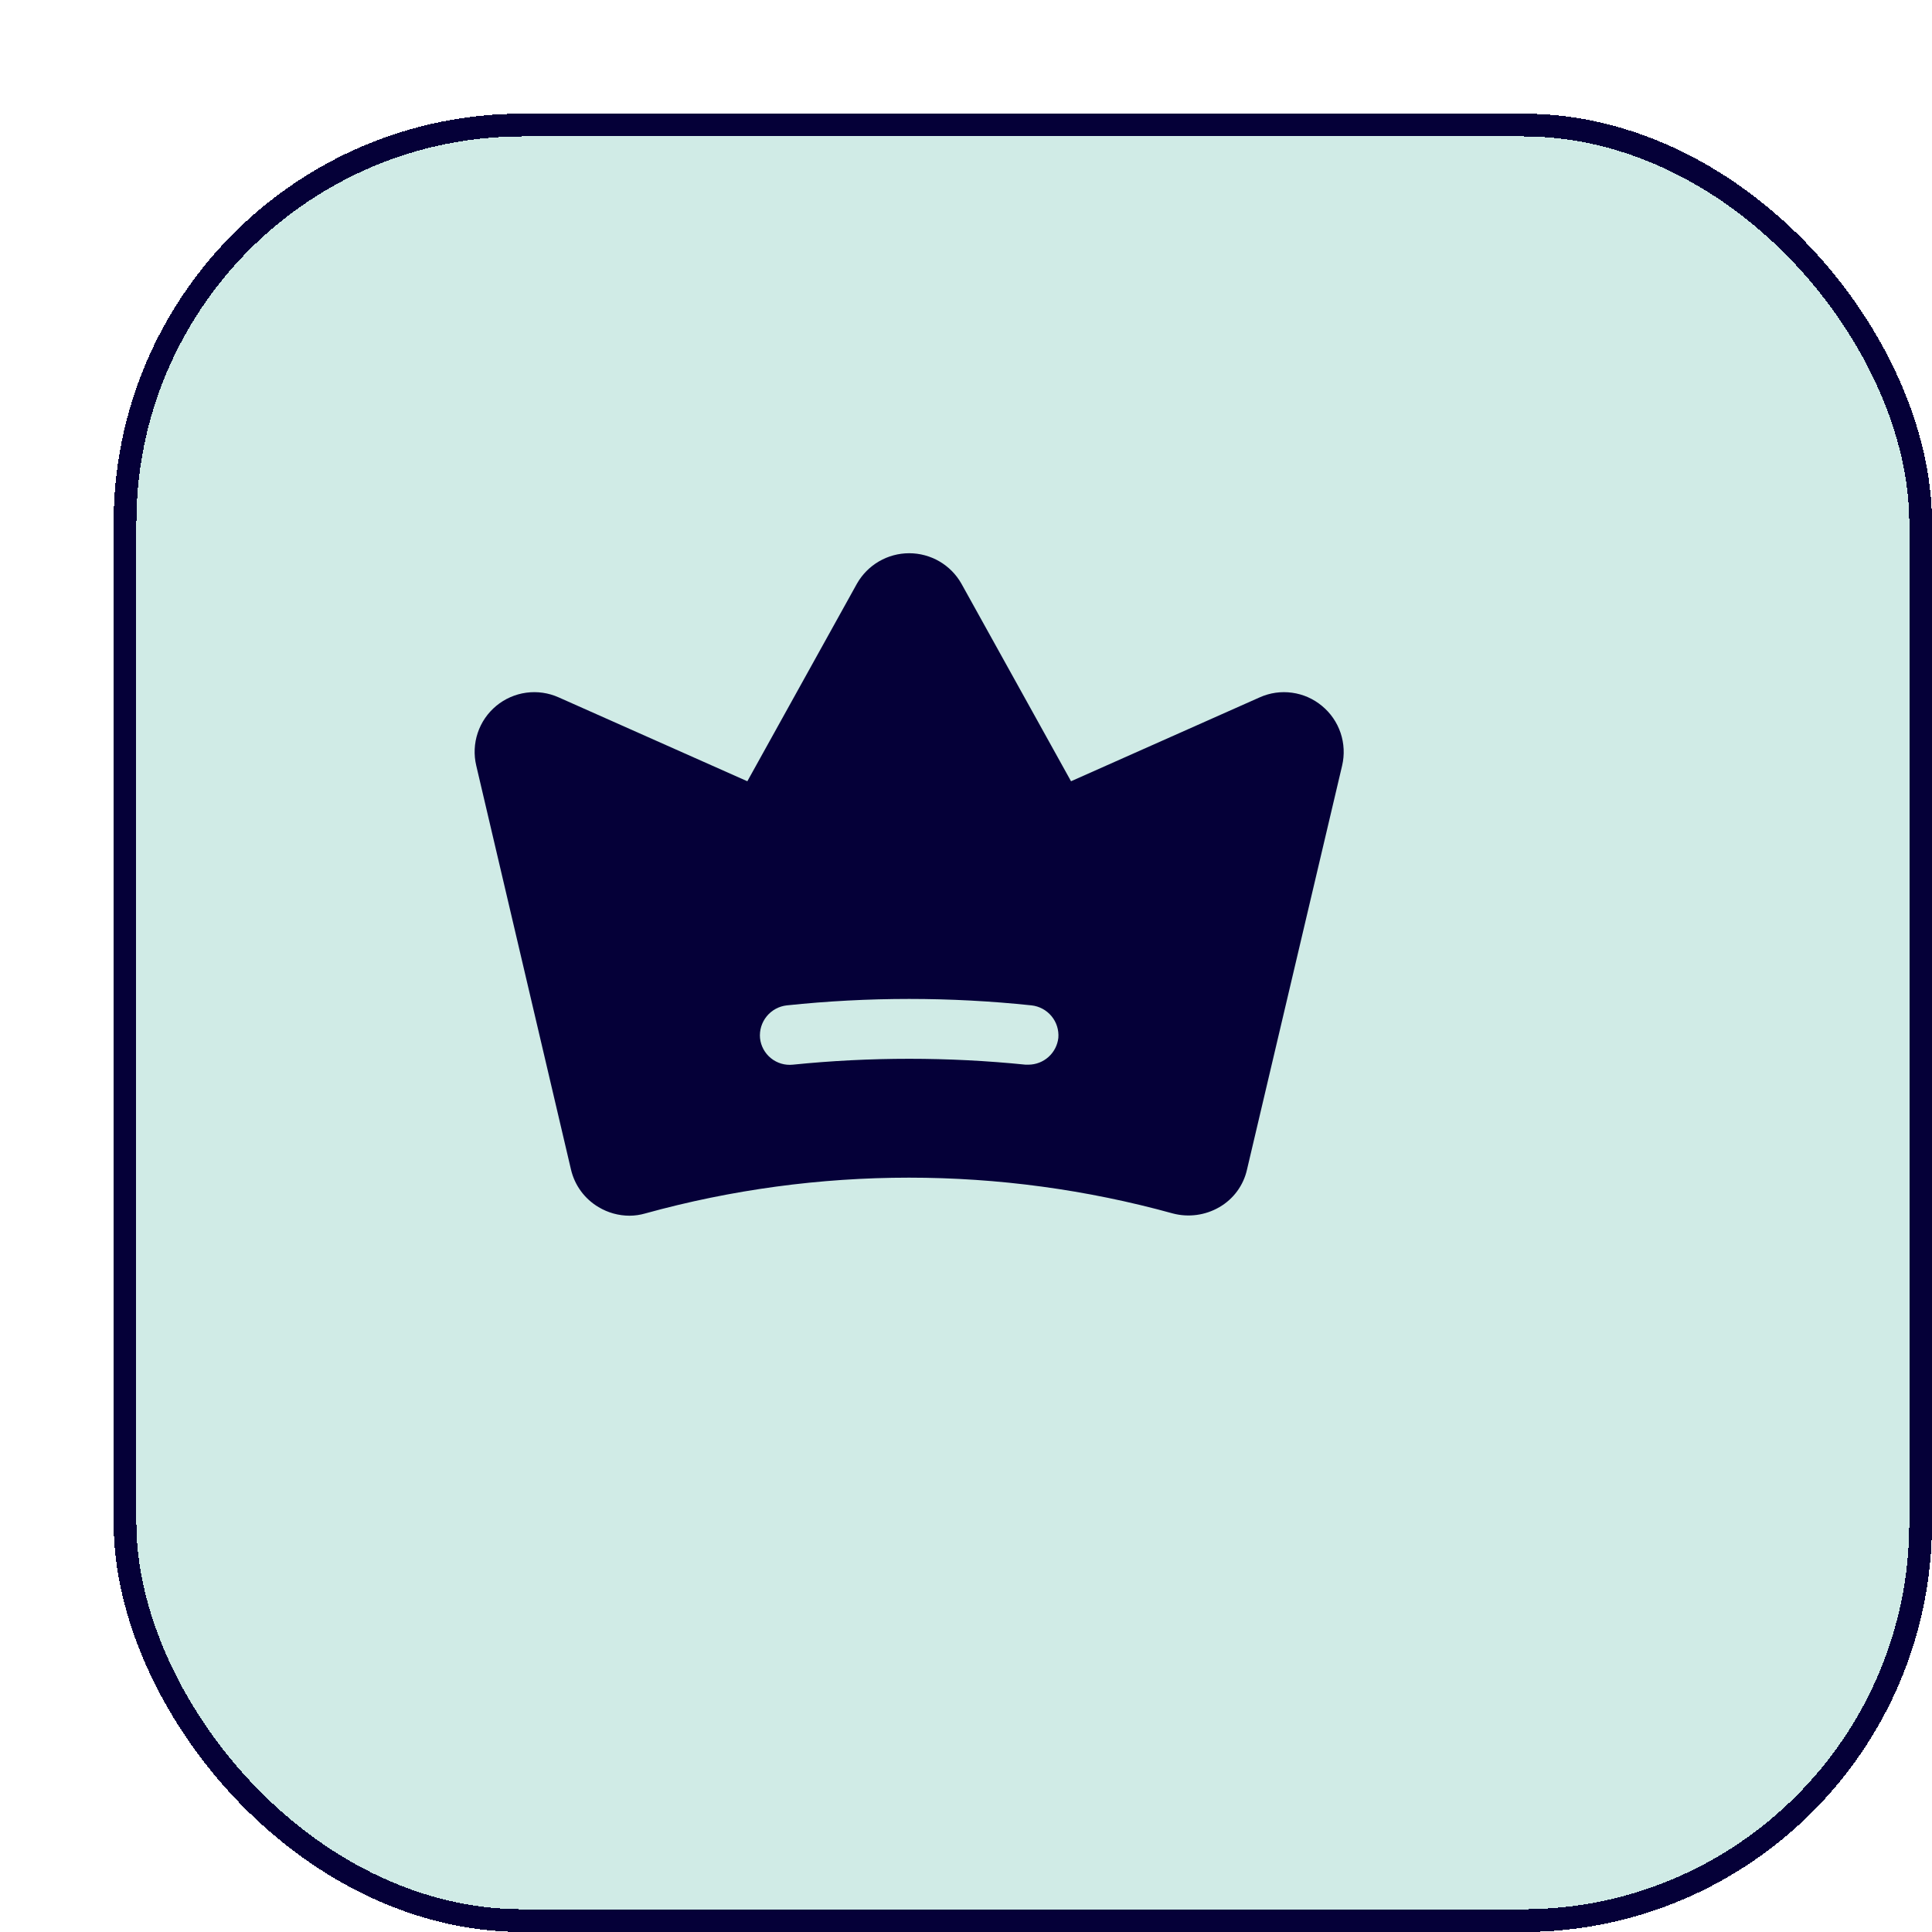 <svg width="85" height="85" viewBox="0 0 85 85" fill="none" xmlns="http://www.w3.org/2000/svg">
<g filter="url(#filter0_d_1414_3623)">
<rect width="80" height="80" rx="18" fill="#63BAAB" fill-opacity="0.3" shape-rendering="crispEdges"/>
<rect x="0.5" y="0.5" width="79" height="79" rx="17.5" stroke="#050038" shape-rendering="crispEdges"/>
</g>
<path d="M58.162 31.058C57.787 30.745 57.331 30.543 56.846 30.477C56.362 30.41 55.868 30.48 55.422 30.681L47.121 34.372L42.297 25.677C42.067 25.271 41.733 24.933 41.329 24.698C40.926 24.464 40.467 24.34 40 24.34C39.534 24.34 39.075 24.464 38.672 24.698C38.268 24.933 37.934 25.271 37.703 25.677L32.88 34.372L24.578 30.681C24.131 30.481 23.637 30.41 23.152 30.476C22.667 30.542 22.21 30.743 21.833 31.055C21.456 31.368 21.173 31.779 21.018 32.244C20.862 32.708 20.84 33.207 20.953 33.683L25.12 51.451C25.2 51.795 25.348 52.119 25.557 52.404C25.766 52.689 26.03 52.928 26.334 53.108C26.746 53.355 27.216 53.485 27.696 53.486C27.929 53.485 28.161 53.452 28.385 53.387C35.981 51.287 44.004 51.287 51.6 53.387C52.293 53.569 53.031 53.469 53.65 53.108C53.956 52.931 54.222 52.692 54.431 52.407C54.64 52.122 54.788 51.796 54.864 51.451L59.048 33.683C59.16 33.206 59.136 32.708 58.98 32.244C58.823 31.78 58.54 31.369 58.162 31.058ZM46.563 45.66C46.527 45.983 46.373 46.282 46.131 46.5C45.889 46.718 45.576 46.839 45.25 46.841H45.119C41.715 46.496 38.285 46.496 34.882 46.841C34.536 46.878 34.19 46.776 33.919 46.557C33.648 46.339 33.475 46.022 33.438 45.676C33.406 45.328 33.512 44.982 33.733 44.712C33.954 44.442 34.272 44.27 34.619 44.232C38.197 43.855 41.804 43.855 45.382 44.232C45.726 44.27 46.041 44.44 46.262 44.706C46.483 44.973 46.591 45.315 46.563 45.66Z" fill="#050038"/>
<defs>
<filter id="filter0_d_1414_3623" x="0" y="0" width="85" height="85" filterUnits="userSpaceOnUse" color-interpolation-filters="sRGB">
<feFlood flood-opacity="0" result="BackgroundImageFix"/>
<feColorMatrix in="SourceAlpha" type="matrix" values="0 0 0 0 0 0 0 0 0 0 0 0 0 0 0 0 0 0 127 0" result="hardAlpha"/>
<feOffset dx="5" dy="5"/>
<feComposite in2="hardAlpha" operator="out"/>
<feColorMatrix type="matrix" values="0 0 0 0 0.02 0 0 0 0 0 0 0 0 0 0.22 0 0 0 1 0"/>
<feBlend mode="normal" in2="BackgroundImageFix" result="effect1_dropShadow_1414_3623"/>
<feBlend mode="normal" in="SourceGraphic" in2="effect1_dropShadow_1414_3623" result="shape"/>
</filter>
</defs>
</svg>
